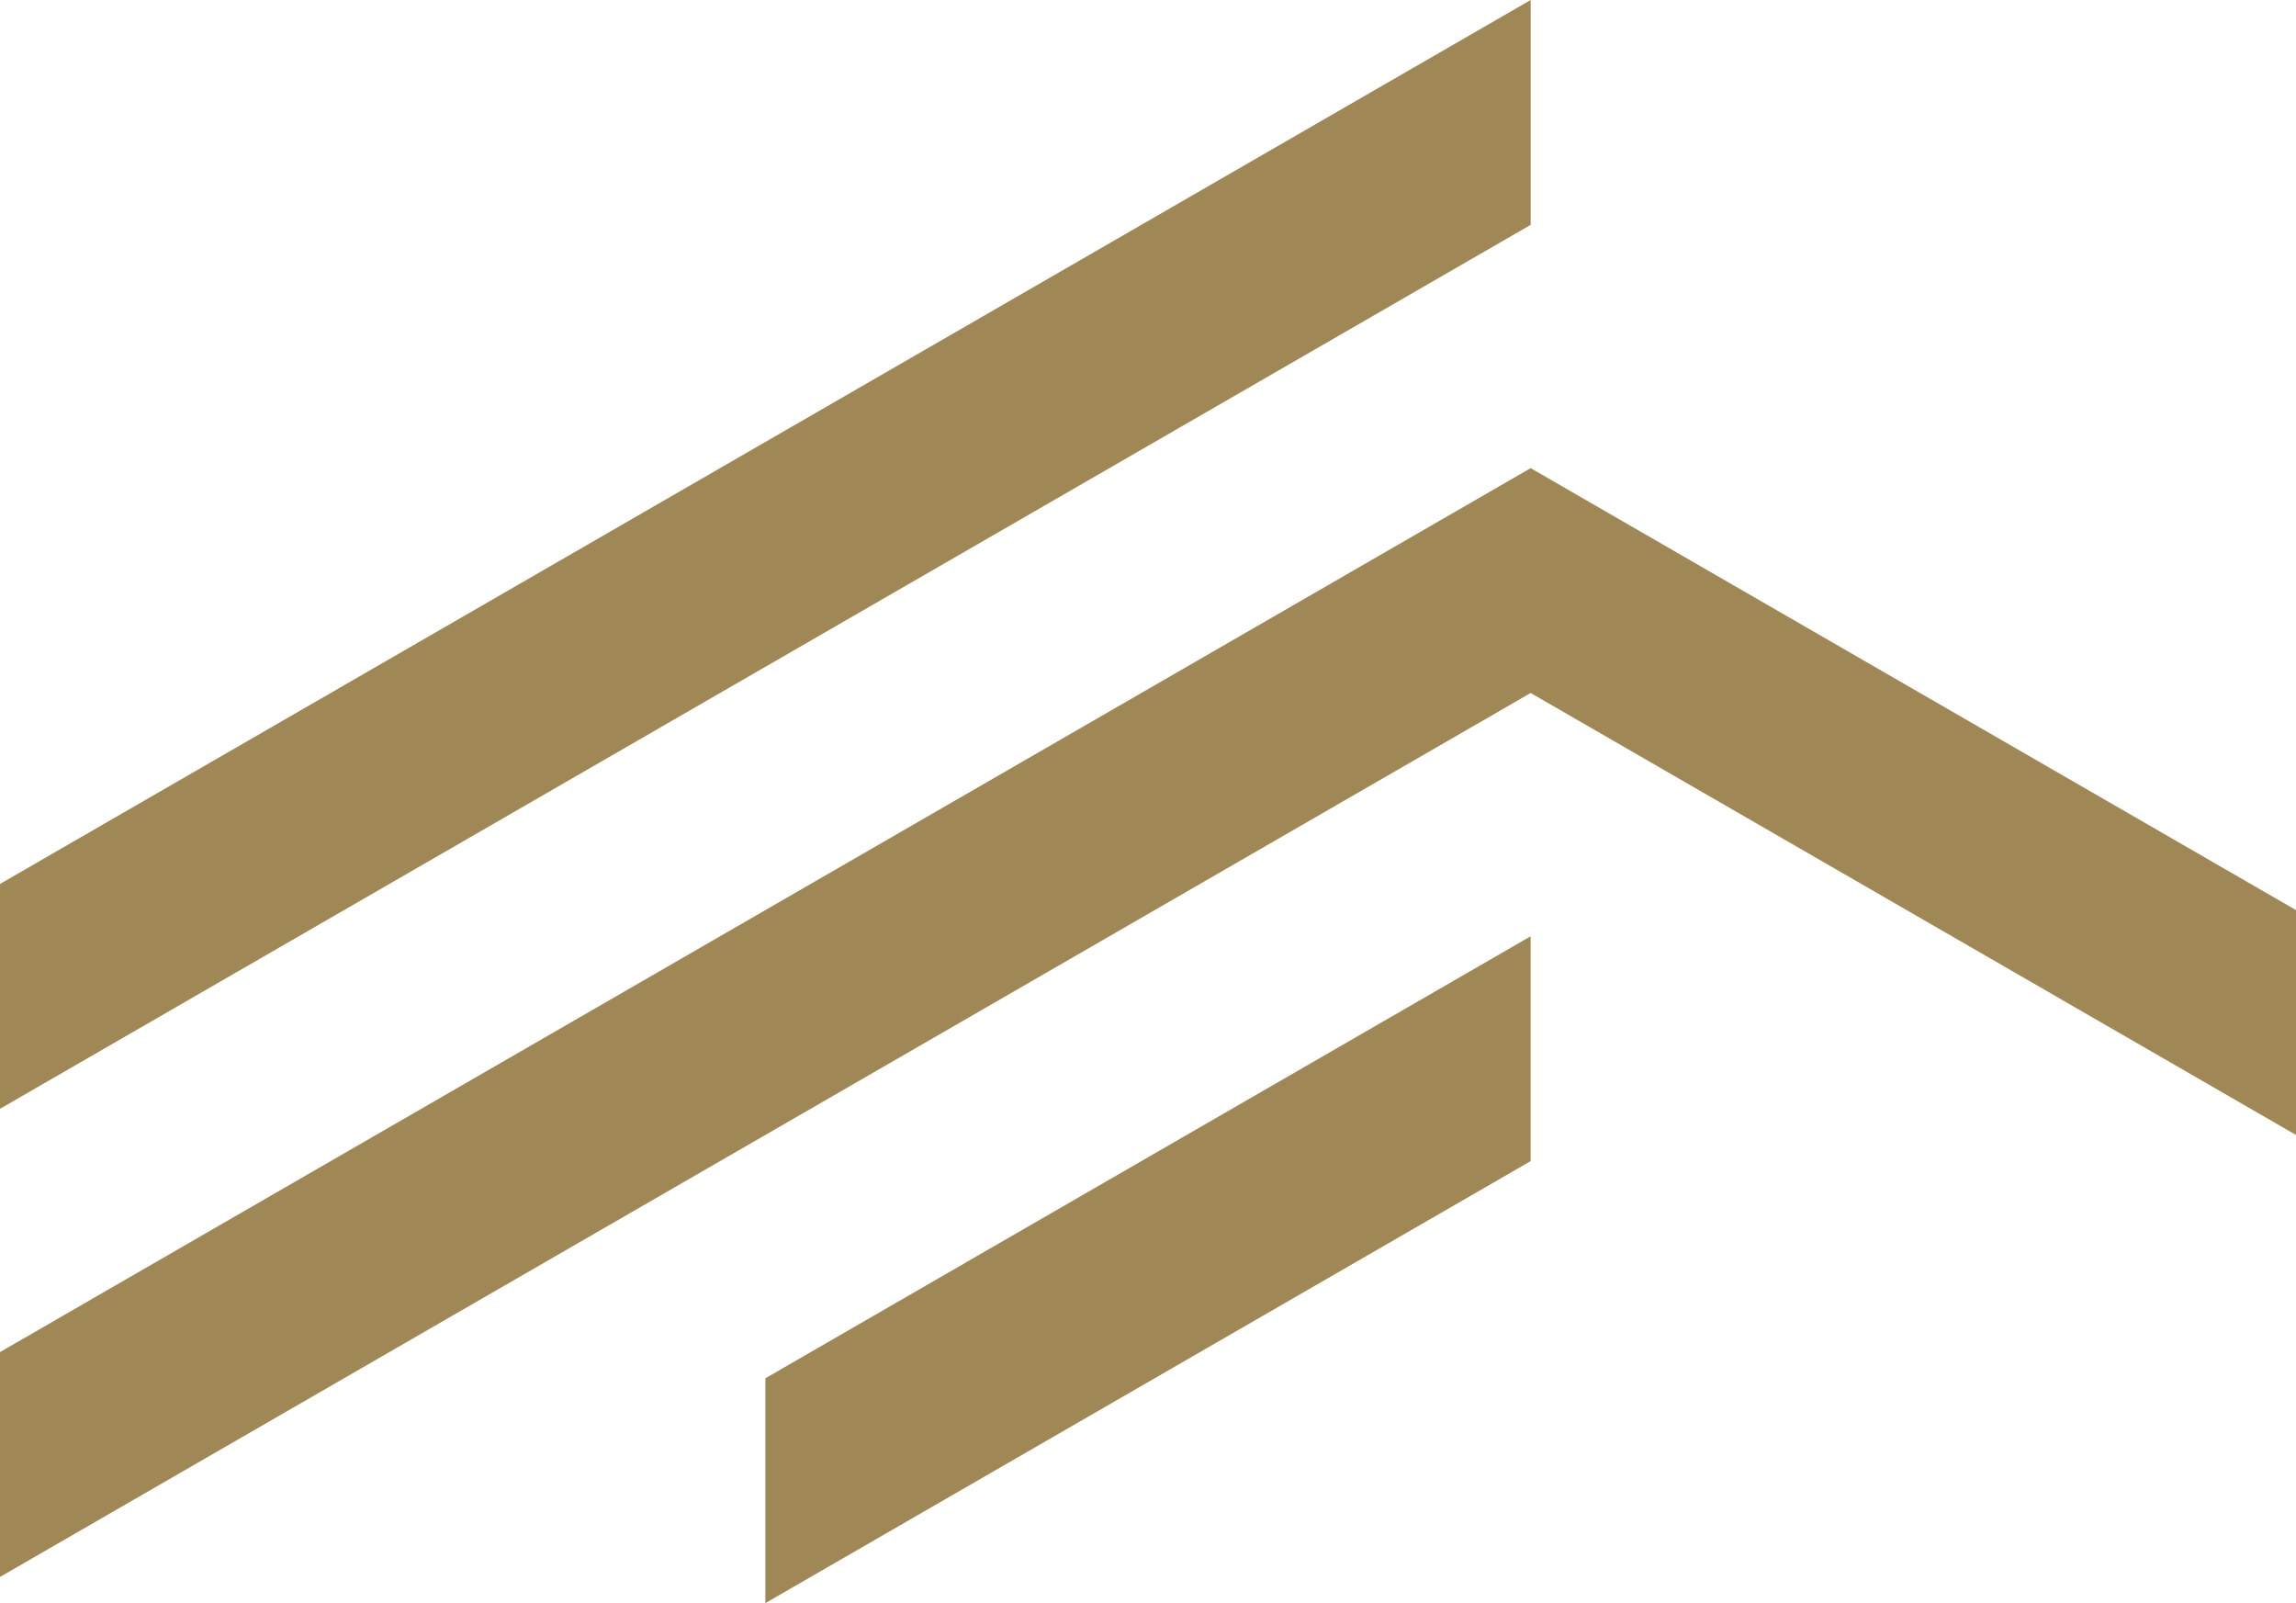 <svg id="Groupe_45" data-name="Groupe 45" xmlns="http://www.w3.org/2000/svg" width="260.726" height="182" viewBox="0 0 260.726 182">
  <path id="Tracé_79" data-name="Tracé 79" d="M173.817,0,0,100.353V125.88L173.817,25.527Z" transform="translate(0.001 0)" fill="#a08856"/>
  <path id="Tracé_80" data-name="Tracé 80" d="M26.4,82.462v25.527L113.3,57.811V32.284Z" transform="translate(60.514 74.011)" fill="#a08856"/>
  <path id="Tracé_81" data-name="Tracé 81" d="M0,116.495v25.527L173.816,41.669l86.91,50.175V66.317l-86.91-50.175Z" transform="translate(0 37.006)" fill="#a08856"/>
</svg>
